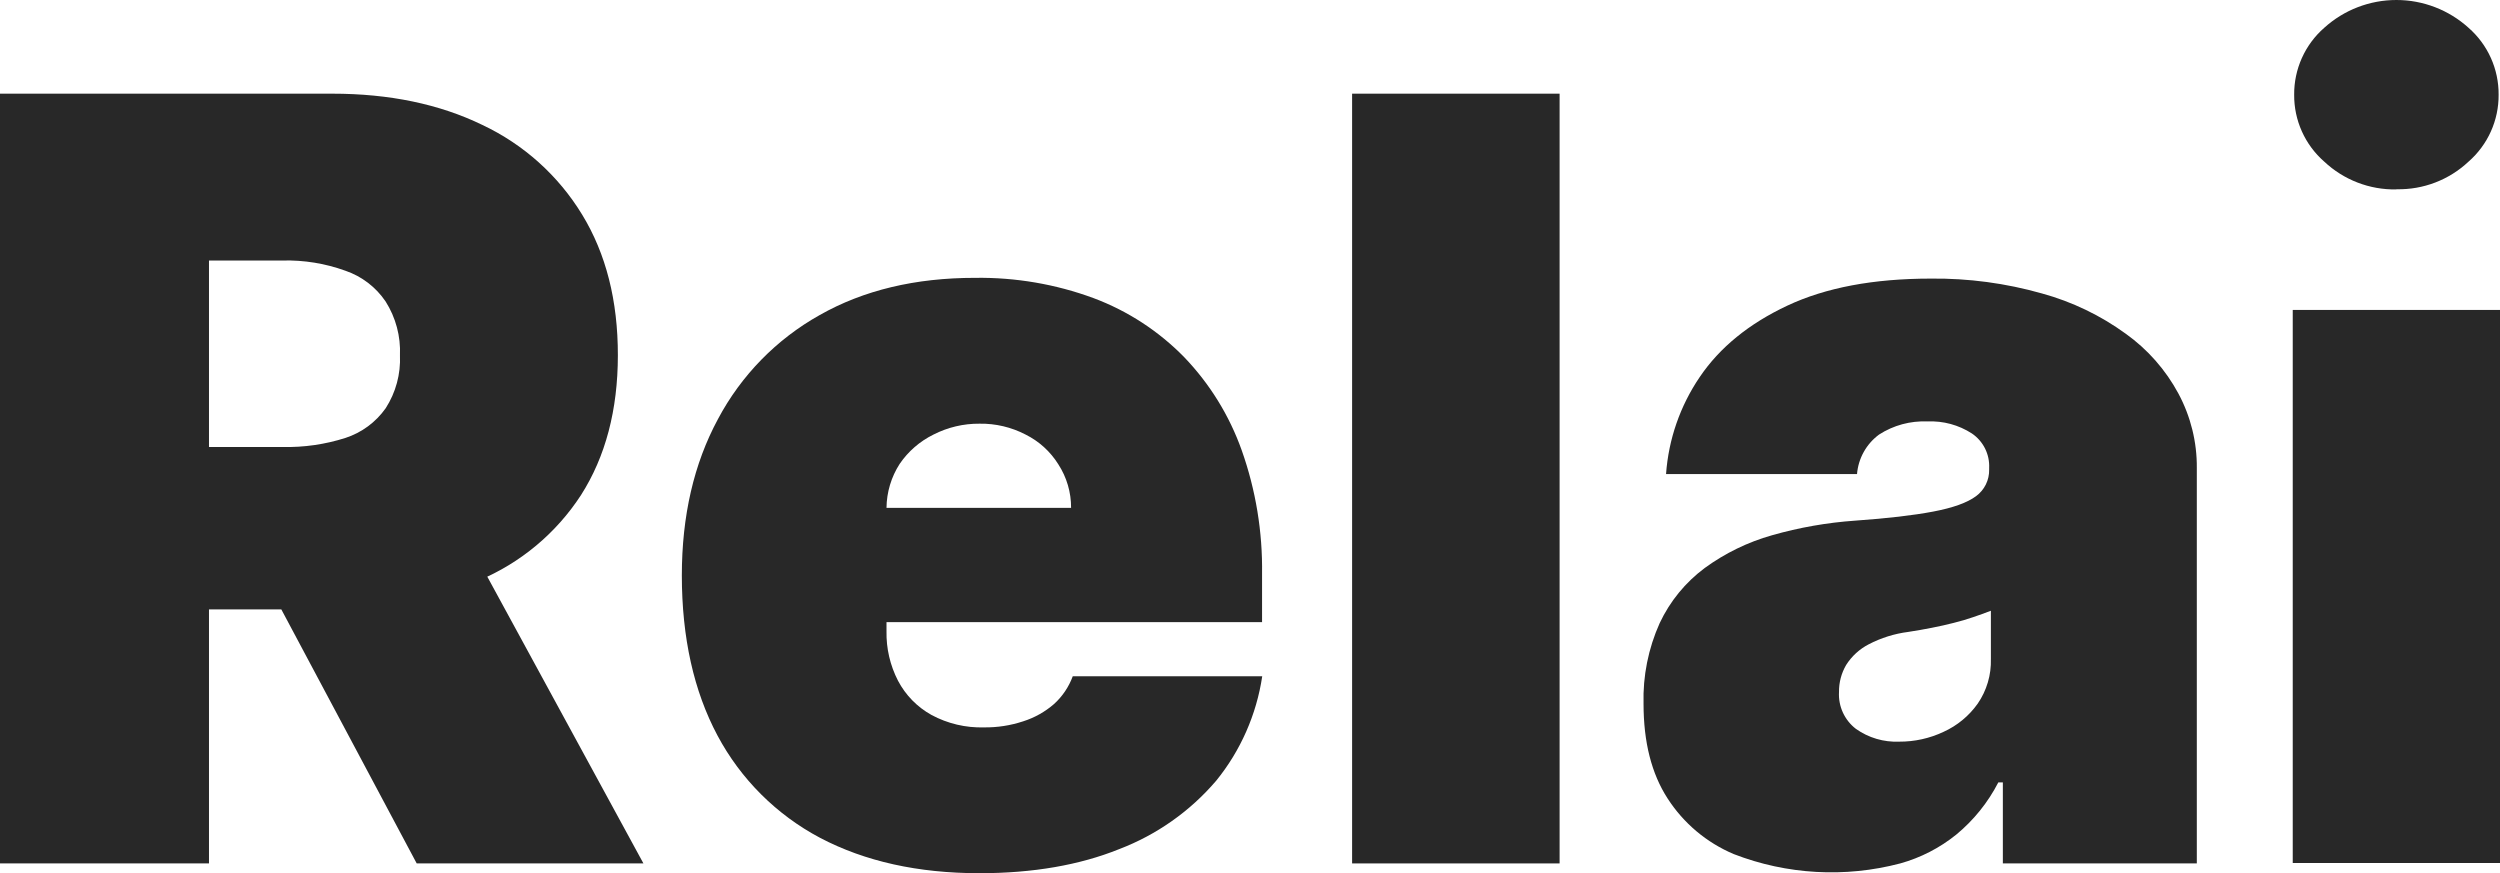 <svg xmlns="http://www.w3.org/2000/svg" id="a" viewBox="0 0 434.231 151.67"><defs><style>.b{fill:#282828;}</style></defs><path class="b" d="M270.89,16.27h-36.04v133.7h36.04V16.27Z"></path><path class="b" d="M378.381,68.37c-2.214-4.121-5.344-7.679-9.15-10.4-4.393-3.191-9.325-5.562-14.56-7-6.273-1.78-12.77-2.649-19.29-2.58-9.96,0-18.274,1.567-24.94,4.7-6.667,3.133-11.737,7.267-15.21,12.4-3.401,5.003-5.419,10.816-5.85,16.85h33.17c.111-1.351.511-2.662,1.172-3.845.66-1.183,1.567-2.211,2.658-3.015,2.503-1.613,5.445-2.409,8.42-2.28,2.721-.12,5.413.61,7.7,2.09.972.659,1.759,1.557,2.285,2.608.525,1.051.771,2.219.715,3.392v.26c.022.901-.175,1.794-.574,2.602-.399.808-.988,1.508-1.716,2.038-1.52,1.127-4,2.017-7.44,2.67-3.44.653-7.944,1.177-13.51,1.57-4.899.341-9.748,1.192-14.47,2.54-4.199,1.187-8.154,3.11-11.68,5.68-3.365,2.501-6.058,5.795-7.84,9.59-1.973,4.397-2.93,9.182-2.8,14,0,6.667,1.393,12.15,4.18,16.45,2.771,4.302,6.775,7.669,11.49,9.66,9.228,3.575,19.35,4.142,28.92,1.62,3.547-.987,6.855-2.688,9.72-5,3.027-2.495,5.515-5.581,7.31-9.07h.79v14.07h33.69v-68.68c.038-4.506-1.059-8.95-3.19-12.92ZM345.801,114.46c.081,2.764-.721,5.483-2.29,7.76-1.511,2.131-3.561,3.822-5.94,4.9-2.408,1.135-5.039,1.716-7.7,1.7-2.68.112-5.322-.669-7.51-2.22-.975-.746-1.752-1.72-2.265-2.835-.512-1.116-.744-2.339-.675-3.565-.021-1.65.407-3.275,1.24-4.7.965-1.523,2.318-2.762,3.92-3.59,2.142-1.116,4.464-1.844,6.86-2.15,1.433-.22,2.803-.46,4.11-.72,1.35-.26,2.61-.55,3.79-.85,1.18-.3,2.35-.63,3.39-1,1.04-.37,2.11-.72,3.07-1.11v8.38Z"></path><path class="b" d="M398.231,149.9V53.83h36v96.07h-36ZM416.231,32.9c-4.647.087-9.144-1.647-12.53-4.83-1.656-1.447-2.979-3.234-3.88-5.24-.901-2.005-1.358-4.182-1.34-6.38-.017-2.198.44-4.375,1.341-6.38.901-2.005,2.224-3.793,3.879-5.24,3.434-3.109,7.902-4.83,12.535-4.83s9.1,1.722,12.535,4.83c1.654,1.447,2.977,3.235,3.878,5.24.901,2.005,1.359,4.181,1.342,6.38.017,2.199-.44,4.375-1.341,6.38-.901,2.006-2.224,3.793-3.879,5.24-3.384,3.184-7.885,4.909-12.53,4.8l-.01.03Z"></path><path class="b" d="M170.13,151.67c-10.667,0-19.893-2.047-27.68-6.14-7.578-4.011-13.784-10.196-17.82-17.76-4.127-7.74-6.193-17.01-6.2-27.81,0-10.36,2.09-19.414,6.27-27.16,4.032-7.601,10.171-13.879,17.68-18.08,7.613-4.313,16.613-6.467,27-6.46,7.011-.1,13.981,1.093,20.56,3.52,5.935,2.22,11.309,5.72,15.74,10.25,4.444,4.626,7.853,10.145,10,16.19,2.442,6.894,3.637,14.167,3.53,21.48v8.36h-65.8v-19.85h32.63c.015-2.686-.757-5.318-2.22-7.57-1.38-2.212-3.346-3.998-5.68-5.16-2.468-1.286-5.218-1.936-8-1.89-2.78-.024-5.525.625-8,1.89-2.363,1.162-4.385,2.915-5.87,5.09-1.469,2.28-2.262,4.928-2.29,7.64v21.41c-.061,2.995.626,5.958,2,8.62,1.316,2.504,3.336,4.568,5.81,5.94,2.804,1.509,5.956,2.254,9.14,2.16,2.302.028,4.594-.327,6.78-1.05,1.973-.623,3.797-1.645,5.36-3,1.462-1.322,2.581-2.98,3.26-4.83h32.91c-.995,6.657-3.757,12.925-8,18.15-4.539,5.307-10.335,9.391-16.86,11.88-6.893,2.78-14.977,4.173-24.25,4.18Z"></path><path class="b" d="M0,149.97V16.27h57.71c9.92,0,18.603,1.807,26.05,5.42,7.191,3.385,13.229,8.81,17.36,15.6,4.14,6.787,6.207,14.927,6.2,24.42-.006,9.493-2.136,17.58-6.39,24.26-4.311,6.64-10.525,11.826-17.83,14.88-7.607,3.333-16.507,5-26.7,5h-20.18v-28.21h12.87c3.695.083,7.378-.448,10.9-1.57,2.829-.921,5.284-2.731,7-5.16,1.761-2.735,2.628-5.95,2.48-9.2.144-3.295-.725-6.554-2.49-9.34-1.688-2.499-4.146-4.378-7-5.35-3.491-1.264-7.188-1.864-10.9-1.77h-12.78v104.72H0ZM84.6,100.09l27.16,49.88h-39.38l-23.52-44.13"></path></svg>